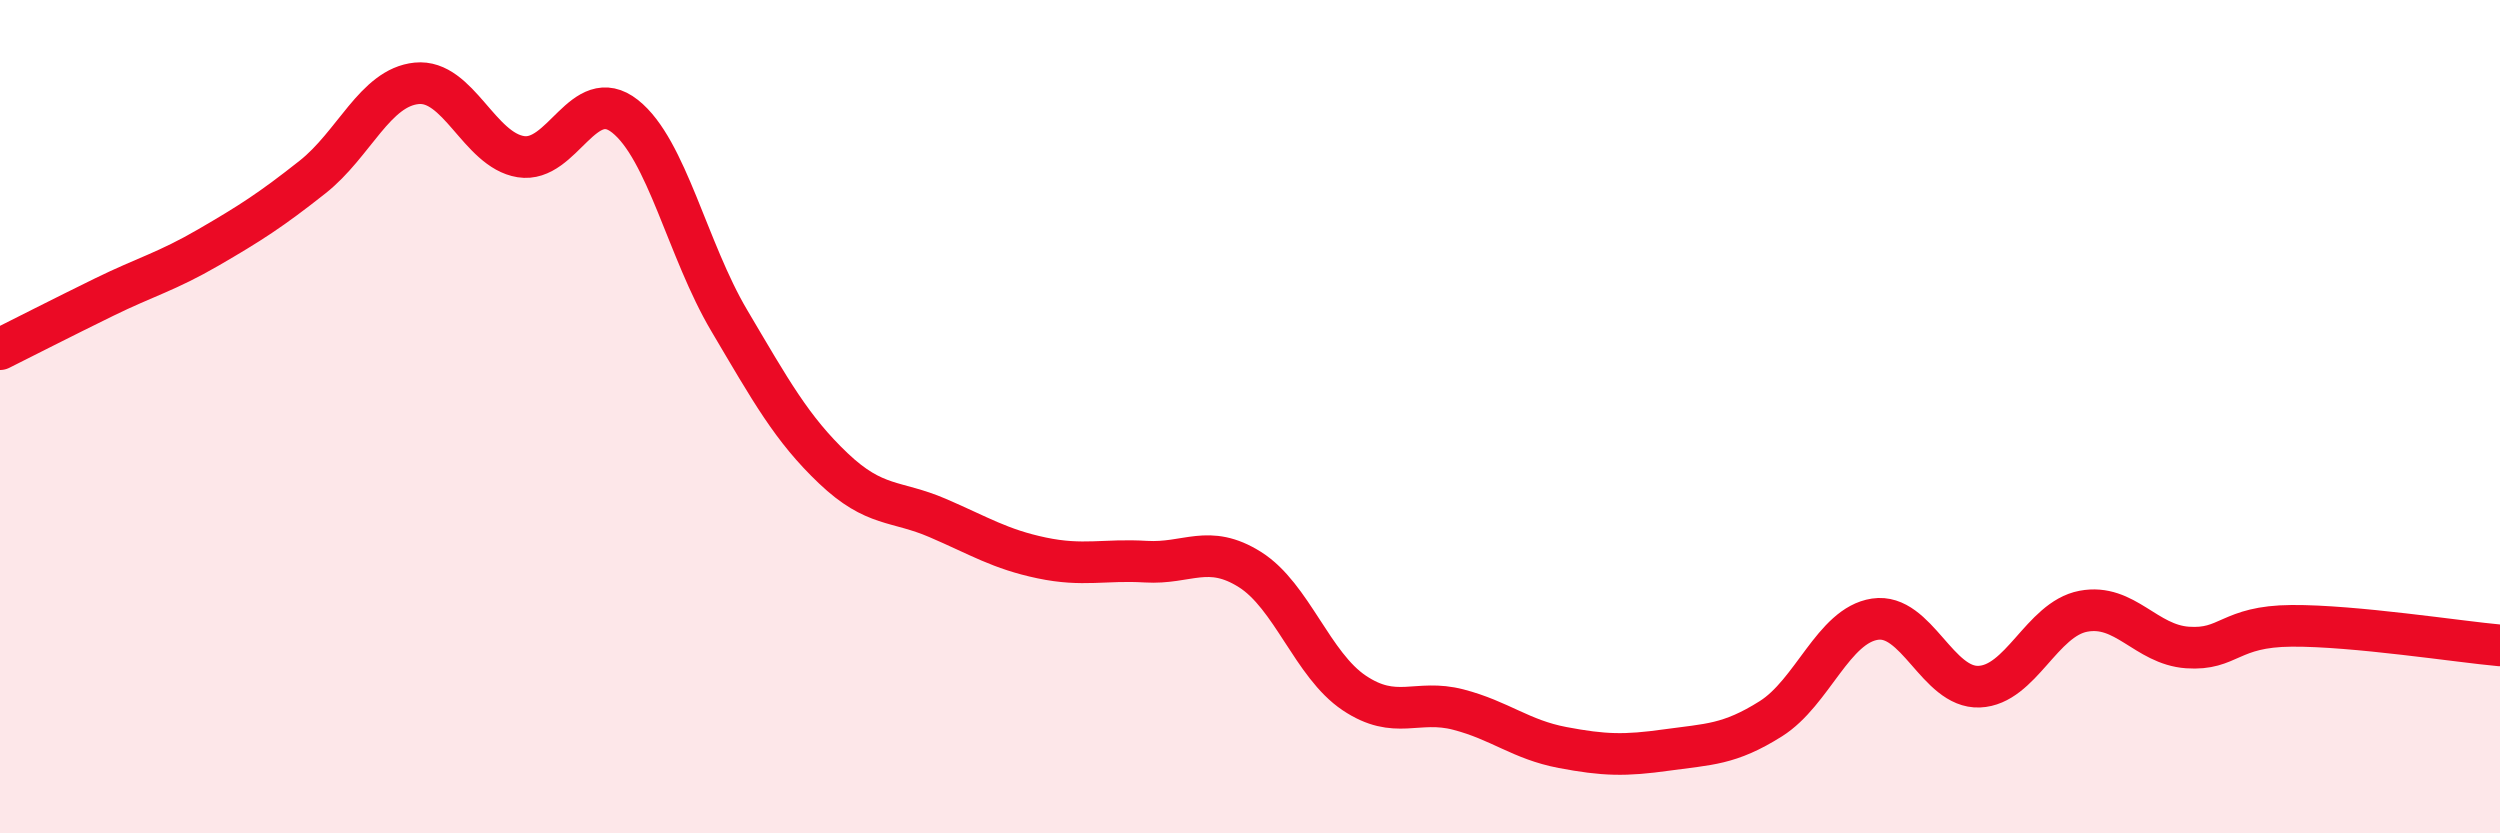 
    <svg width="60" height="20" viewBox="0 0 60 20" xmlns="http://www.w3.org/2000/svg">
      <path
        d="M 0,8.38 C 0.5,8.13 1.5,7.62 2.5,7.13 C 3.5,6.64 4,6.52 5,5.94 C 6,5.36 6.5,5.04 7.5,4.25 C 8.5,3.46 9,2.1 10,2 C 11,1.9 11.5,3.6 12.5,3.76 C 13.5,3.92 14,2 15,2.79 C 16,3.58 16.5,6 17.5,7.69 C 18.5,9.38 19,10.29 20,11.24 C 21,12.19 21.5,12 22.5,12.43 C 23.5,12.86 24,13.18 25,13.39 C 26,13.6 26.5,13.42 27.5,13.48 C 28.5,13.54 29,13.04 30,13.67 C 31,14.3 31.5,15.96 32.5,16.63 C 33.5,17.3 34,16.77 35,17.03 C 36,17.29 36.5,17.75 37.5,17.94 C 38.5,18.13 39,18.14 40,18 C 41,17.86 41.5,17.88 42.5,17.25 C 43.5,16.62 44,15.01 45,14.86 C 46,14.71 46.5,16.52 47.5,16.48 C 48.5,16.44 49,14.86 50,14.67 C 51,14.48 51.5,15.47 52.5,15.54 C 53.5,15.61 53.5,15.03 55,15.02 C 56.5,15.01 59,15.4 60,15.49L60 20L0 20Z"
        fill="#EB0A25"
        opacity="0.1"
        stroke-linecap="round"
        stroke-linejoin="round"
      />
      <path
        d="M 0,8.38 C 0.5,8.13 1.5,7.62 2.5,7.13 C 3.5,6.64 4,6.52 5,5.94 C 6,5.36 6.5,5.04 7.5,4.25 C 8.5,3.46 9,2.1 10,2 C 11,1.9 11.5,3.6 12.5,3.76 C 13.5,3.92 14,2 15,2.79 C 16,3.58 16.5,6 17.5,7.69 C 18.5,9.38 19,10.29 20,11.24 C 21,12.19 21.5,12 22.5,12.43 C 23.5,12.86 24,13.18 25,13.39 C 26,13.6 26.5,13.42 27.5,13.48 C 28.5,13.54 29,13.04 30,13.67 C 31,14.3 31.5,15.96 32.5,16.63 C 33.5,17.3 34,16.77 35,17.03 C 36,17.29 36.5,17.75 37.5,17.94 C 38.5,18.13 39,18.14 40,18 C 41,17.86 41.5,17.88 42.5,17.25 C 43.5,16.62 44,15.01 45,14.86 C 46,14.71 46.5,16.52 47.5,16.48 C 48.5,16.44 49,14.86 50,14.67 C 51,14.48 51.5,15.47 52.5,15.54 C 53.5,15.61 53.5,15.03 55,15.02 C 56.5,15.01 59,15.4 60,15.49"
        stroke="#EB0A25"
        stroke-width="1"
        fill="none"
        stroke-linecap="round"
        stroke-linejoin="round"
      />
    </svg>
  